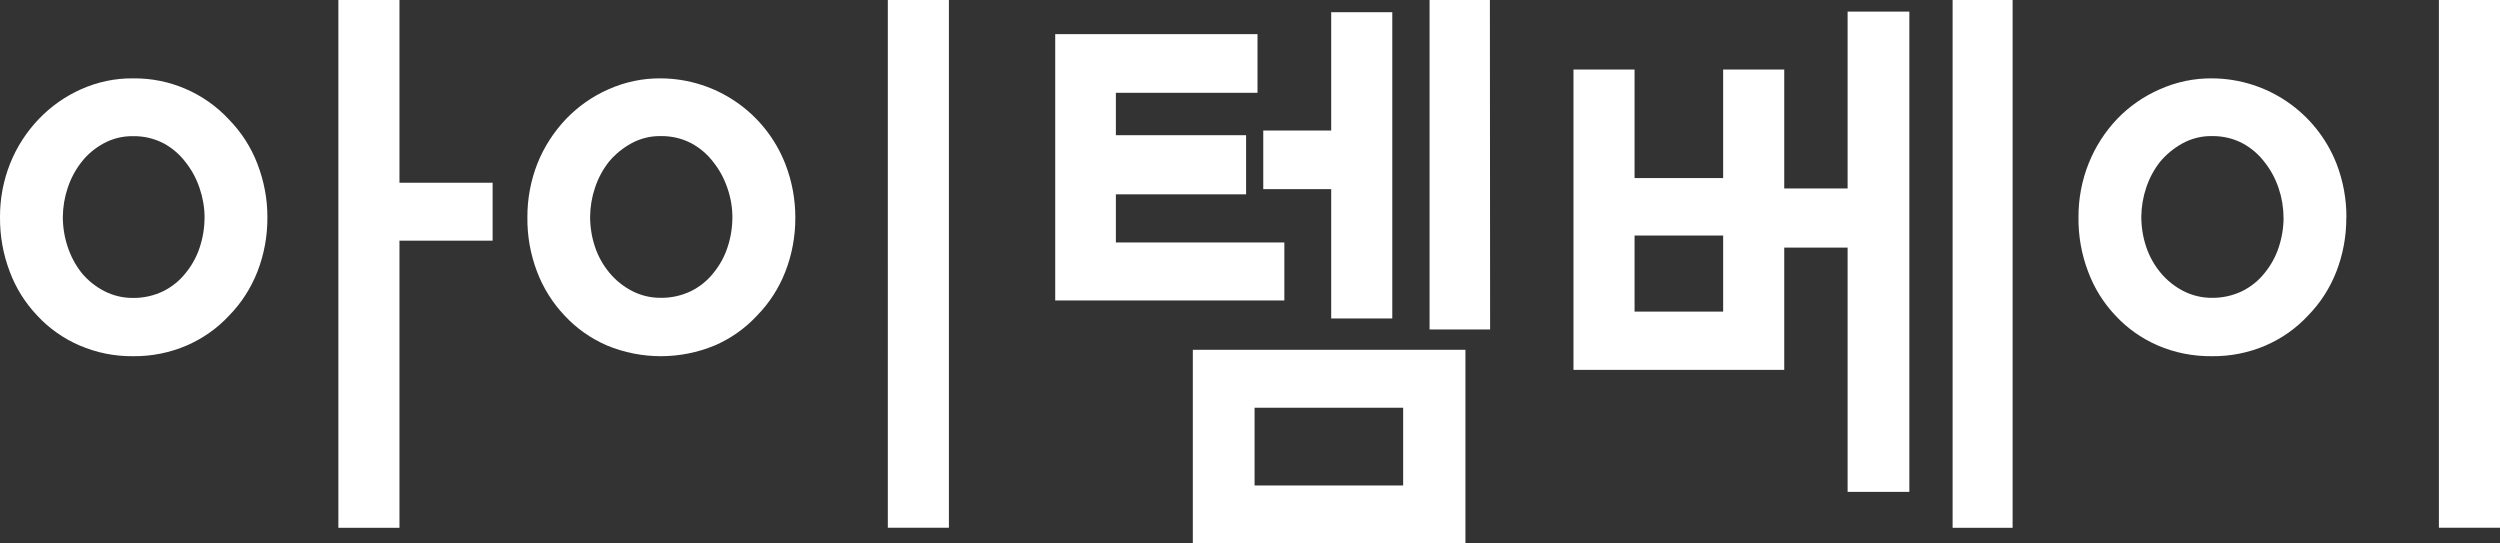 <?xml version="1.0" encoding="UTF-8"?>
<svg id="Layer_1" data-name="Layer 1" xmlns="http://www.w3.org/2000/svg" xmlns:xlink="http://www.w3.org/1999/xlink" viewBox="0 0 230 50">
  <rect x="0" y="0" width="230" height="50" fill="#333333" stroke="none"/>
  <defs>
    <style>
      .cls-1 {
        clip-path: url(#clippath);
      }

      .cls-2 {
        fill: none;
      }

      .cls-2, .cls-3 {
        stroke-width: 0px;
      }

      .cls-3 {
        fill: #fff;
      }
    </style>
    <clipPath id="clippath">
      <rect class="cls-2" x="0" width="230" height="50"/>
    </clipPath>
  </defs>
  <g class="cls-1">
    <g>
      <path class="cls-3" d="M24.6,20c.01,1.71-.3,3.41-.92,5-.59,1.5-1.47,2.88-2.6,4.03-1.09,1.18-2.42,2.11-3.89,2.75-1.56.67-3.24,1.01-4.94.99-1.7.02-3.38-.32-4.94-.99-1.47-.64-2.8-1.57-3.89-2.75-1.1-1.16-1.96-2.53-2.52-4.03C.29,23.4-.01,21.71,0,20c-.01-1.71.31-3.41.95-5,.61-1.51,1.5-2.88,2.63-4.06,1.1-1.15,2.41-2.07,3.86-2.72,1.51-.68,3.15-1.03,4.81-1.01,3.35-.04,6.55,1.34,8.83,3.8,1.13,1.16,2.02,2.54,2.6,4.06.61,1.58.93,3.25.92,4.94M18.82,20c0-.91-.16-1.81-.45-2.67-.29-.87-.72-1.68-1.29-2.4-.54-.72-1.23-1.31-2.02-1.74-.87-.45-1.83-.68-2.81-.66-.95-.02-1.89.21-2.73.67-.77.42-1.46.99-2,1.68-.57.72-1,1.53-1.29,2.4-.29.86-.44,1.76-.45,2.67,0,.94.15,1.88.45,2.77.29.87.72,1.68,1.29,2.4.57.68,1.26,1.24,2.05,1.65.83.43,1.75.65,2.68.64.95.01,1.89-.2,2.75-.61.81-.4,1.52-.97,2.08-1.68.57-.7,1.01-1.49,1.29-2.35.3-.9.45-1.84.45-2.79M45.32,22.14h-8.57v26.42h-5.62V0h5.62v16.81h8.57v5.33Z"/>
      <path class="cls-3" d="M73.17,20c.01,1.71-.3,3.41-.92,5-.59,1.51-1.47,2.88-2.6,4.03-1.09,1.18-2.41,2.11-3.89,2.75-3.18,1.32-6.75,1.32-9.93,0-1.47-.64-2.8-1.57-3.89-2.75-1.1-1.16-1.96-2.53-2.53-4.03-.61-1.6-.91-3.29-.89-5-.01-1.71.31-3.41.94-5,.61-1.51,1.5-2.88,2.62-4.06,1.11-1.15,2.43-2.08,3.89-2.72,1.52-.68,3.17-1.03,4.84-1.01,5.06.03,9.58,3.14,11.43,7.85.62,1.58.93,3.26.93,4.95M67.38,20c0-.91-.15-1.81-.45-2.67-.29-.87-.72-1.68-1.29-2.4-.54-.72-1.23-1.31-2.02-1.74-.87-.46-1.83-.68-2.81-.67-.95-.02-1.89.21-2.73.67-.78.43-1.48,1-2.05,1.68-.57.72-1,1.53-1.29,2.4-.29.86-.44,1.76-.45,2.67,0,.94.15,1.88.45,2.77.29.88.75,1.69,1.34,2.4.57.68,1.26,1.24,2.05,1.65.83.43,1.75.65,2.68.64.95.01,1.89-.2,2.75-.61.81-.4,1.52-.97,2.08-1.68.57-.7,1.01-1.49,1.29-2.35.3-.89.45-1.83.45-2.77M87.3,48.55h-5.62V0h5.62v48.55Z"/>
      <path class="cls-3" d="M118.16,27.64h-21.08V3.14h18.61v5.4h-13.03v3.9h11.98v5.44h-11.98v4.43h15.5v5.33ZM134.82,50h-25.08v-17.82h25.08v17.82ZM129.09,37.51h-13.67v7.15h13.67v-7.15ZM128.09,29.3h-5.62v-11.9h-6.25v-5.39h6.25V1.12h5.62v28.18ZM137.09,30.31h-5.57V0h5.55l.02,30.31Z"/>
      <path class="cls-3" d="M175.66,45.25h-5.68v-22.47h-5.83v11.25h-19.39V6.4h5.62v9.98h8.15V6.4h5.62v10.94h5.83V1.07h5.68v44.18ZM158.53,21.67h-8.15v7h8.15v-7ZM185.16,48.56h-5.52V0h5.52v48.56Z"/>
      <path class="cls-3" d="M215.86,20c.01,1.71-.3,3.41-.92,5-.59,1.51-1.47,2.88-2.6,4.03-1.09,1.18-2.42,2.11-3.89,2.75-1.56.67-3.24,1.01-4.94.99-1.72.02-3.42-.31-5-.99-1.47-.64-2.8-1.57-3.89-2.75-1.1-1.16-1.95-2.53-2.51-4.03-.61-1.6-.91-3.29-.89-5-.01-1.71.31-3.41.95-5,.61-1.51,1.5-2.9,2.63-4.08,1.11-1.15,2.43-2.06,3.89-2.7,1.52-.68,3.17-1.03,4.84-1.01,5.06.03,9.58,3.14,11.43,7.85.61,1.58.92,3.26.91,4.95M210.08,20c0-.91-.15-1.81-.44-2.67-.29-.87-.72-1.68-1.29-2.4-.54-.72-1.23-1.31-2.02-1.74-.87-.46-1.83-.68-2.81-.67-.95-.02-1.89.21-2.73.67-.78.43-1.48,1-2.05,1.68-.57.72-1,1.53-1.29,2.4-.29.86-.44,1.76-.45,2.67,0,.94.15,1.88.45,2.77.29.88.75,1.69,1.34,2.4.57.68,1.26,1.24,2.05,1.65.83.43,1.75.65,2.68.64.95.01,1.89-.2,2.75-.61.81-.4,1.52-.97,2.08-1.68.57-.7,1.01-1.49,1.29-2.35.3-.89.45-1.83.45-2.77M230,48.55h-5.62V0h5.62v48.55Z"/>
    </g>
  </g>
</svg>